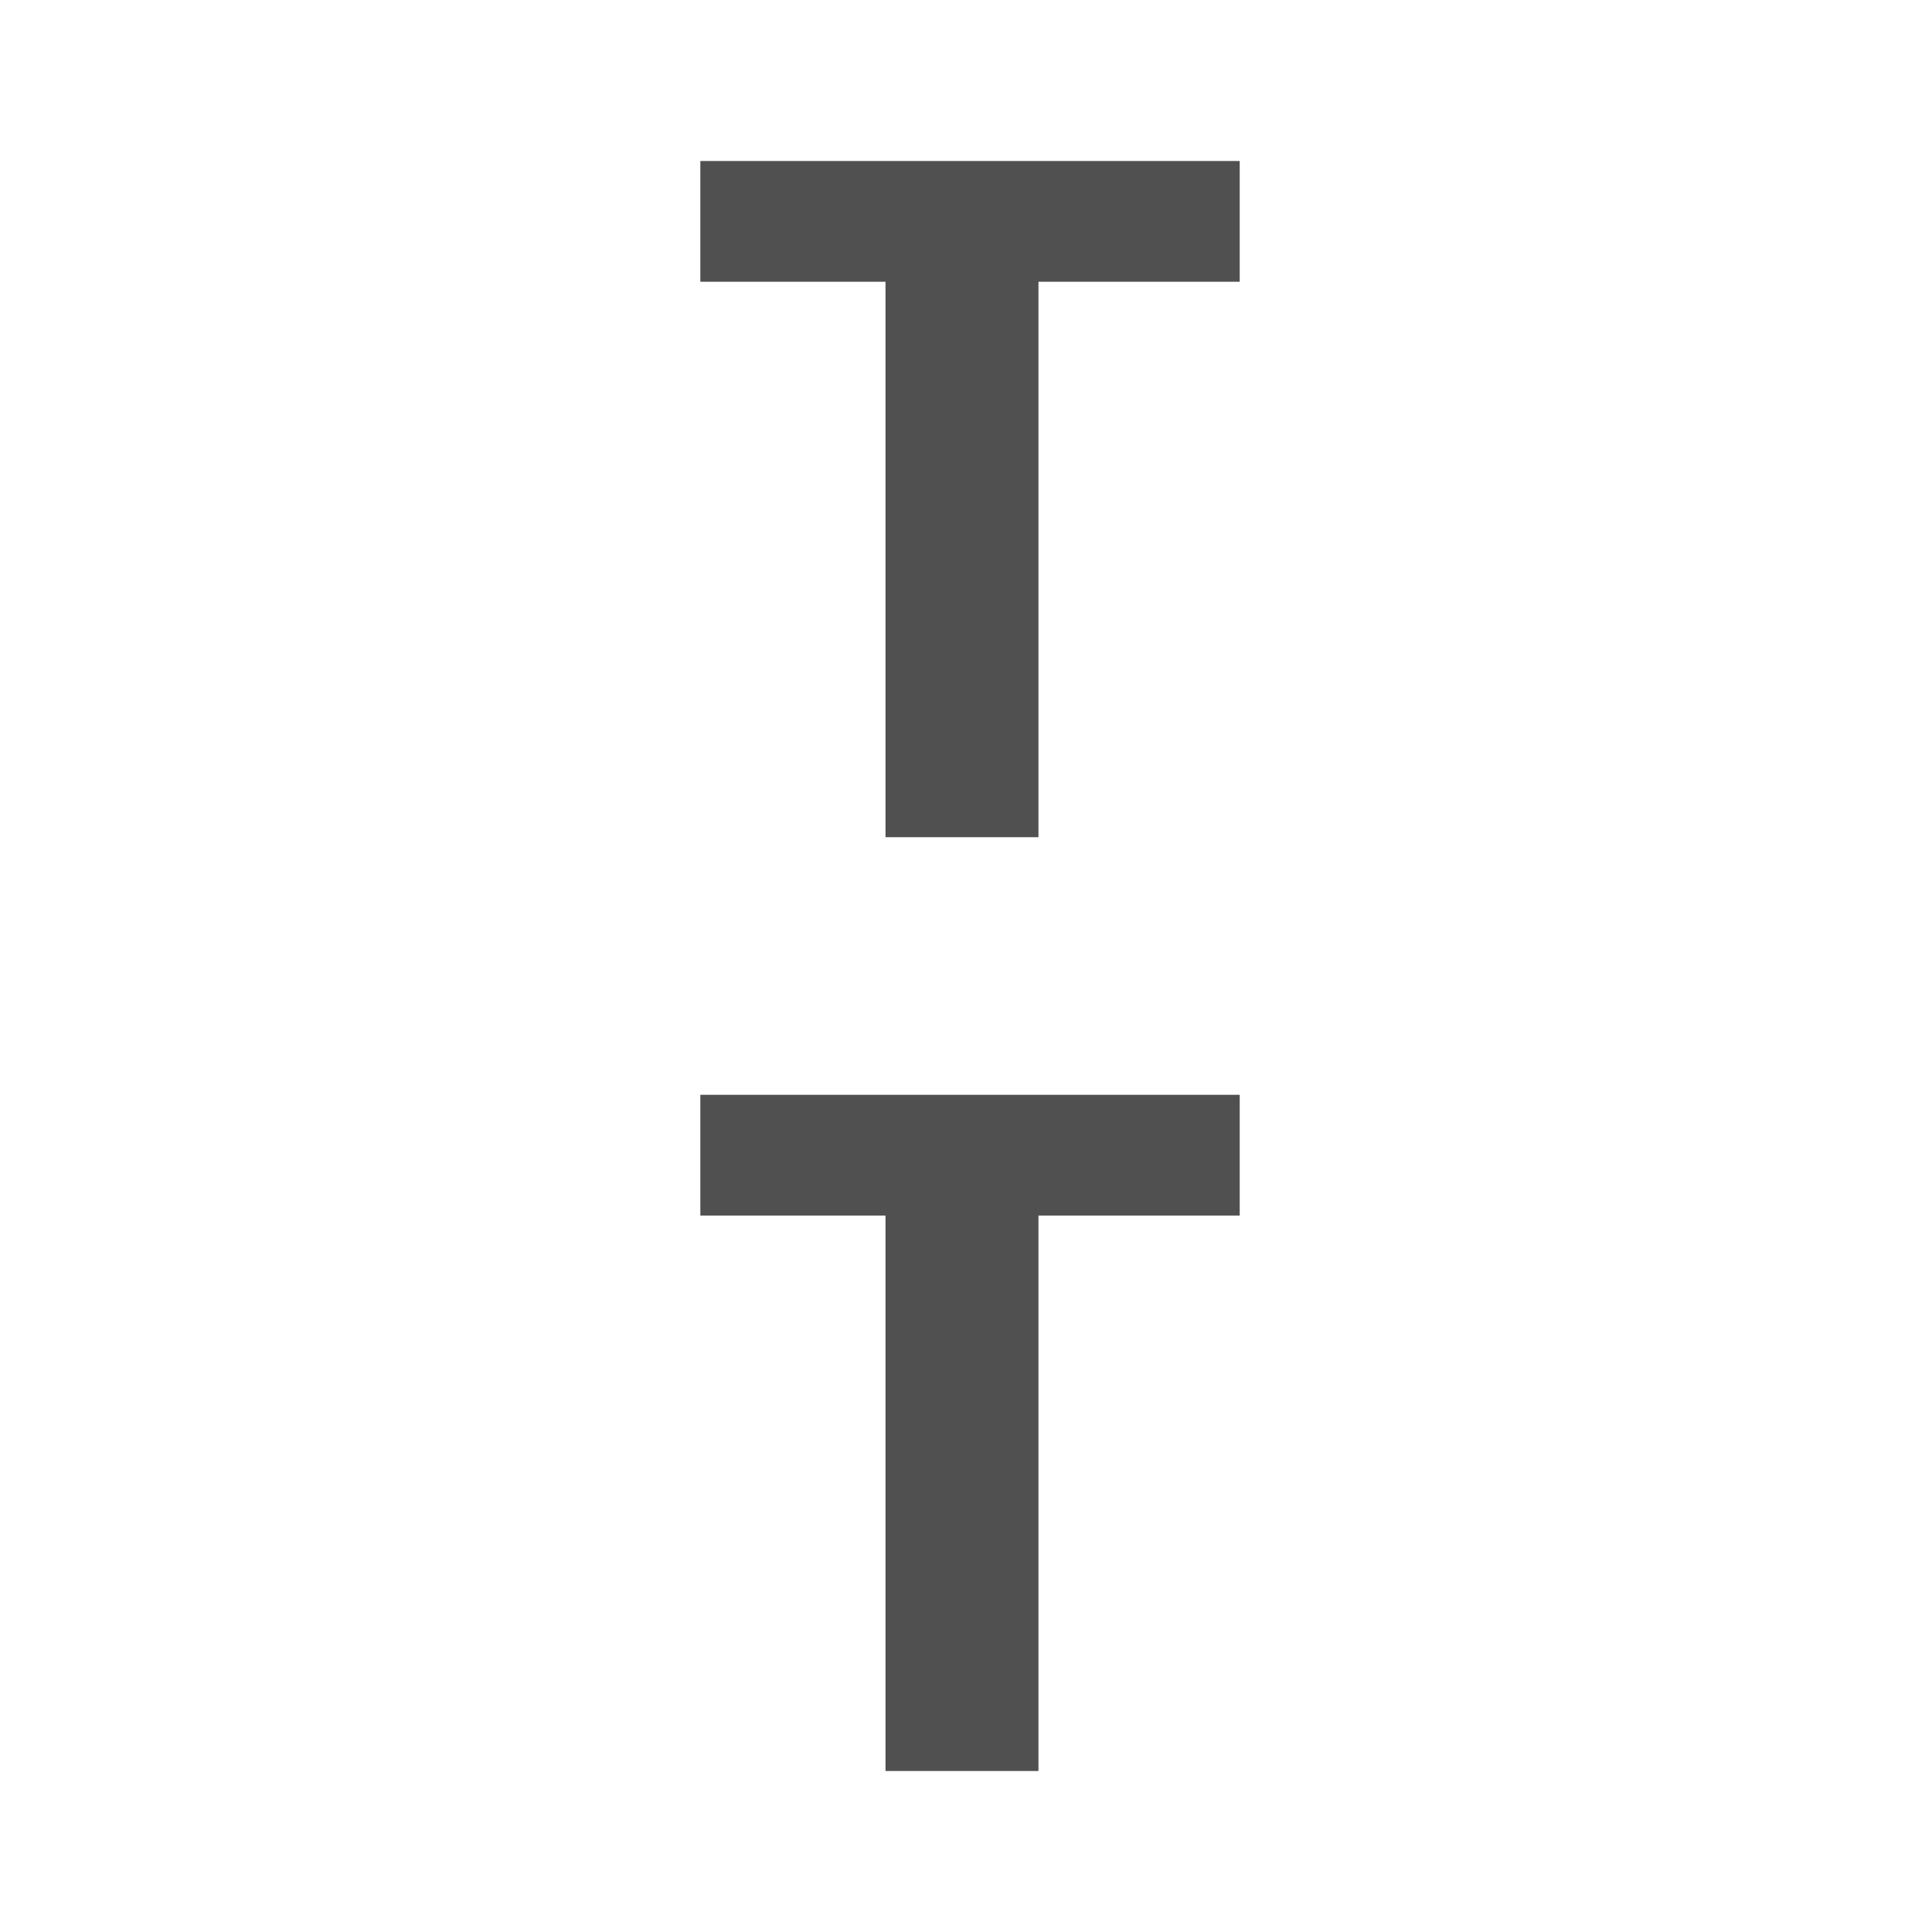 <?xml version="1.0" encoding="utf-8"?>
<!-- Generator: Adobe Illustrator 26.3.1, SVG Export Plug-In . SVG Version: 6.00 Build 0)  -->
<svg version="1.1" id="icon" xmlns="http://www.w3.org/2000/svg" xmlns:xlink="http://www.w3.org/1999/xlink" x="0px" y="0px"
	 viewBox="0 0 24 24" style="enable-background:new 0 0 24 24;" xml:space="preserve">
<style type="text/css">
	.st0{fill:#505050;}
</style>
<g>
	<path class="st0" d="M15.3,3.5h-2.4v6.9h-1.9V3.5H8.7V2h6.7V3.5z"/>
</g>
<g>
	<path class="st0" d="M15.3,15.1h-2.4V22h-1.9v-6.9H8.7v-1.5h6.7V15.1z"/>
</g>
</svg>
